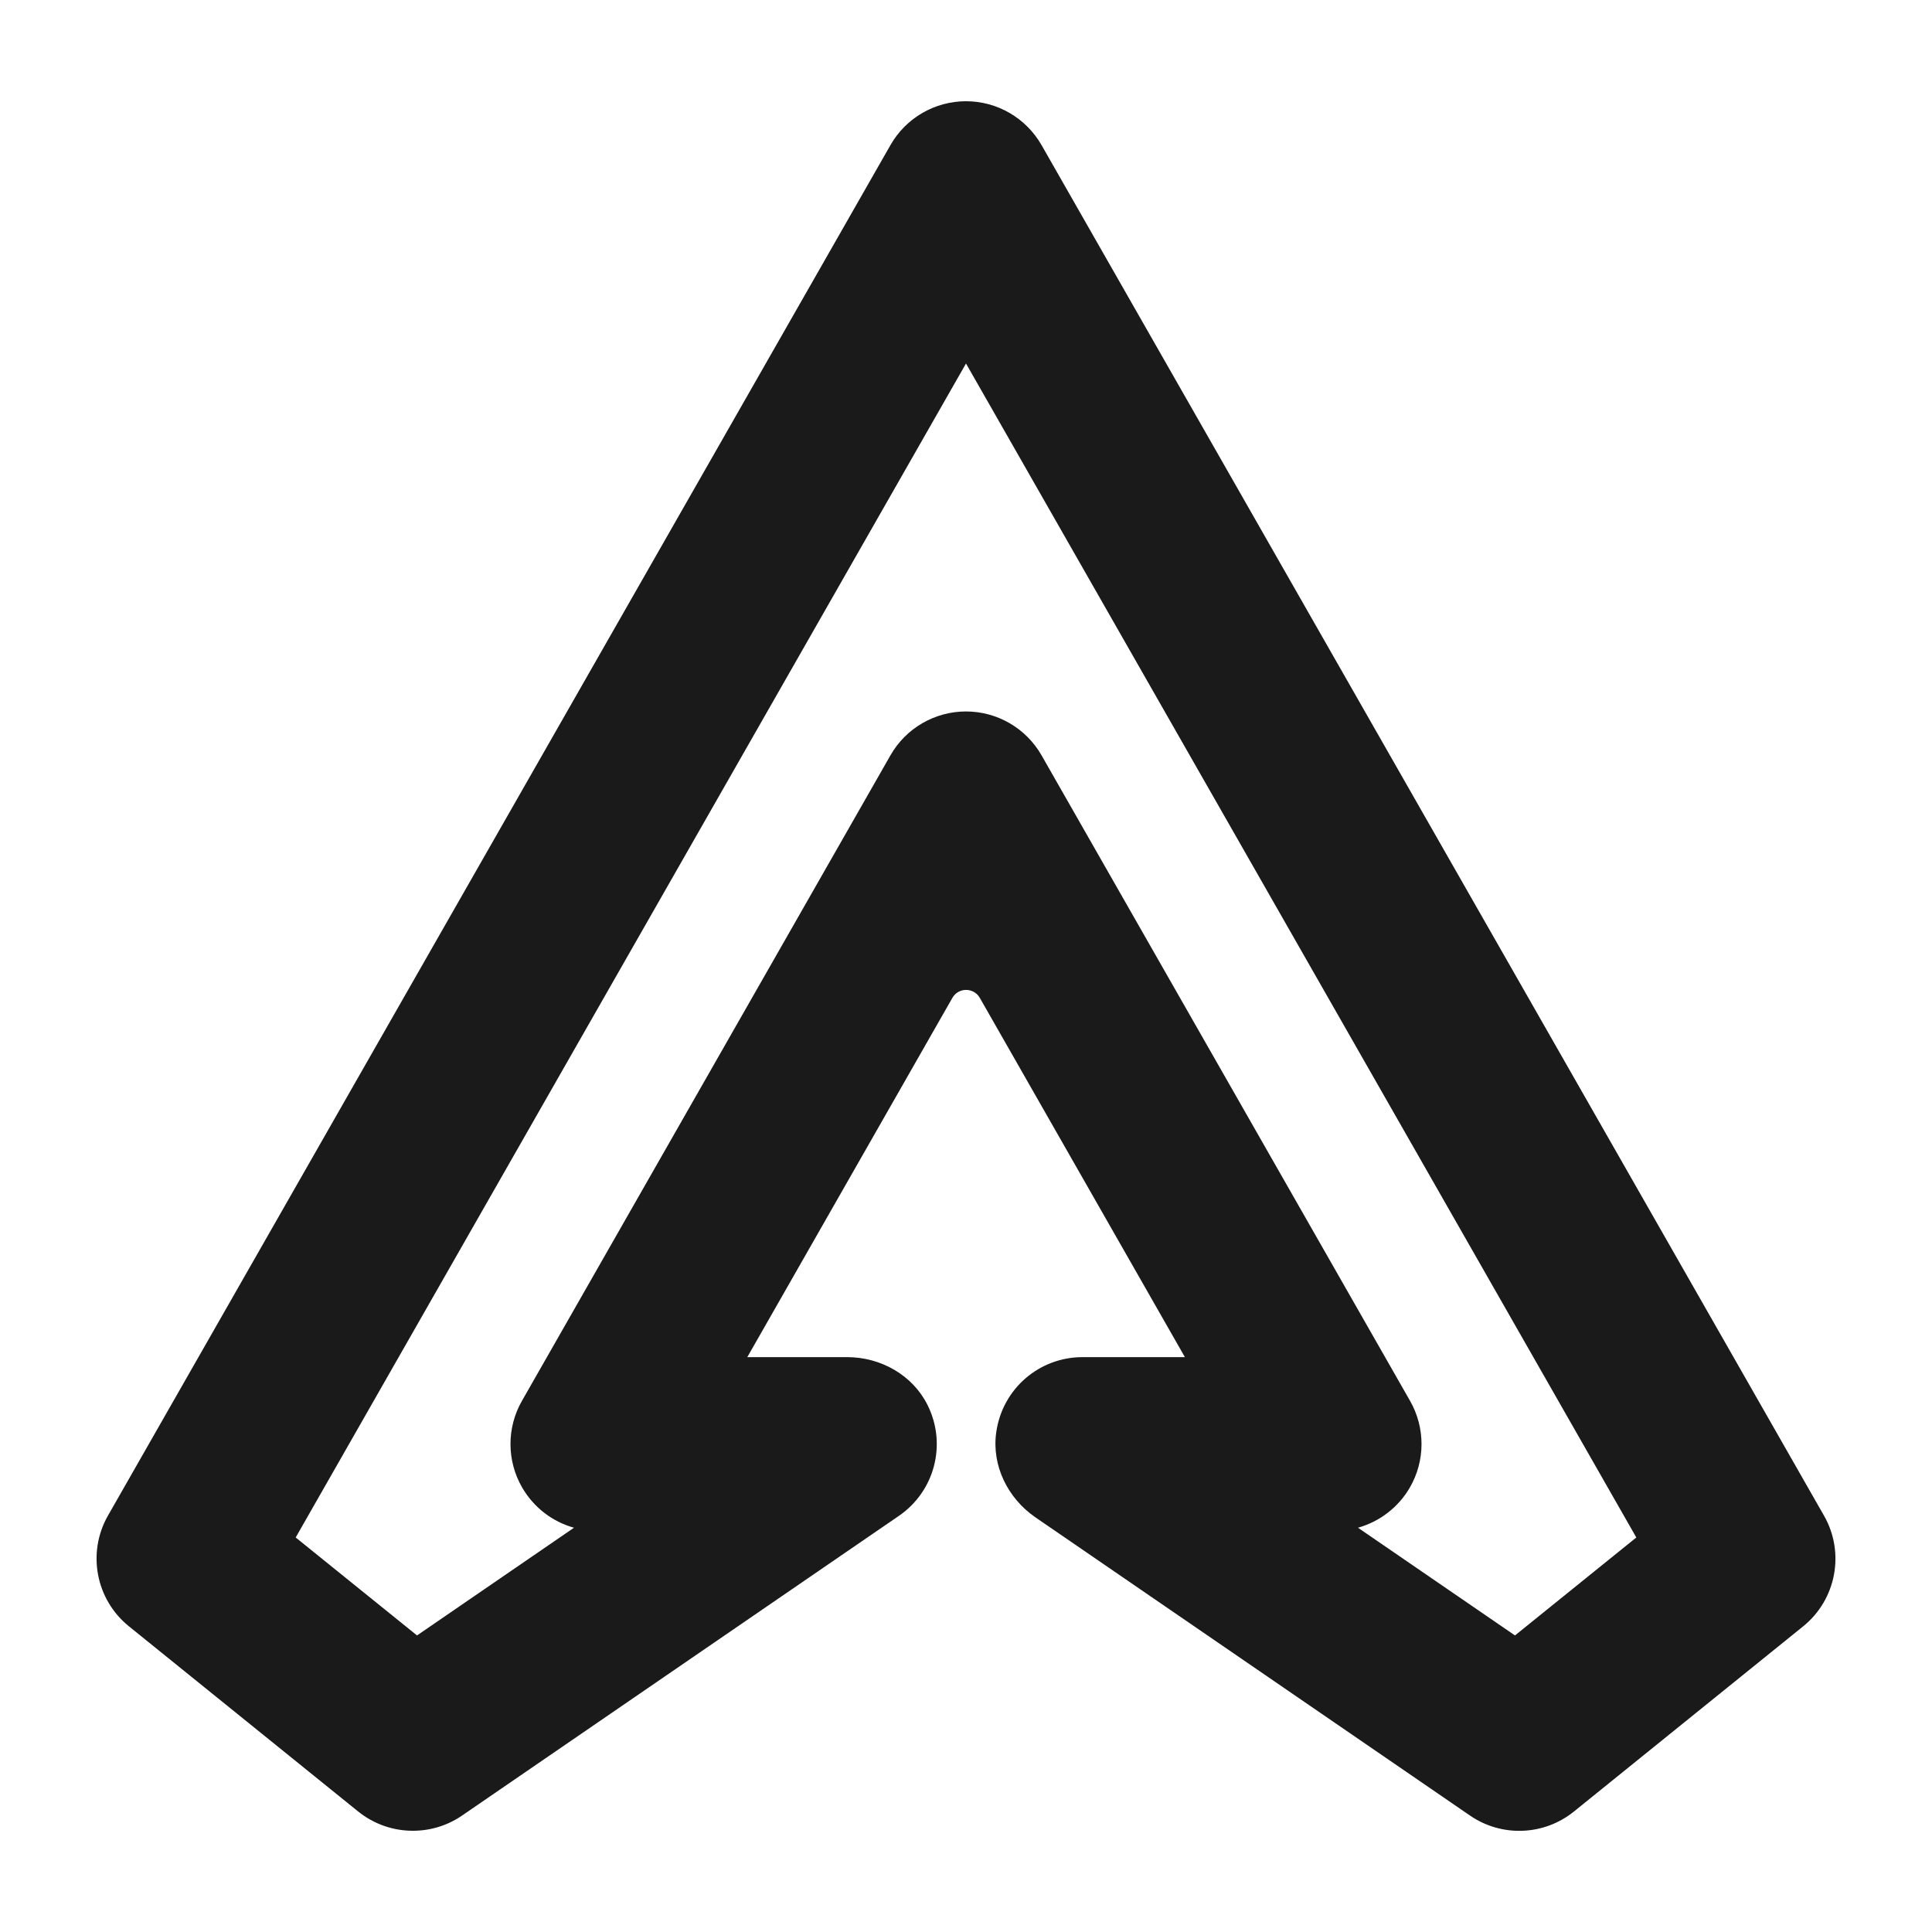 <?xml version="1.0" encoding="UTF-8"?>
<svg id="Layer_1" xmlns="http://www.w3.org/2000/svg" viewBox="0 0 200 200">
  <defs>
    <style>
      .cls-1 {
        fill: #1a1a1a;
      }
    </style>
  </defs>
  <path class="cls-1" d="M42.73,189.52c-2.01,0-4.01-.67-5.66-2l-23.73-19.17c-3.43-2.77-4.35-7.63-2.16-11.46L92.18,15.02c1.6-2.81,4.59-4.54,7.82-4.54s6.21,1.73,7.82,4.54l81,141.88c2.19,3.83,1.27,8.69-2.16,11.46l-23.73,19.17c-3.1,2.5-7.47,2.67-10.75.42l-45-30.88c-2.86-1.97-4.54-5.36-4.05-8.8.64-4.54,4.49-7.78,8.92-7.78h10.61l-21.23-37.19c-.63-1.1-2.21-1.1-2.84,0l-21.23,37.19h10.34c3.47,0,6.77,1.85,8.32,4.96,2.04,4.1.7,8.95-2.95,11.46l-45.23,31.03c-1.54,1.06-3.32,1.58-5.09,1.58ZM30.61,159.16l12.56,10.14,16.25-11.15c-2.23-.62-4.16-2.09-5.36-4.15-1.61-2.77-1.62-6.2-.03-8.98l38.15-66.83c1.6-2.81,4.59-4.54,7.82-4.54s6.21,1.73,7.82,4.54l38.15,66.83c1.59,2.79,1.58,6.21-.03,8.98-1.19,2.05-3.13,3.52-5.36,4.15l16.25,11.15,12.56-10.14L100,37.63,30.61,159.16Z"/>
</svg>